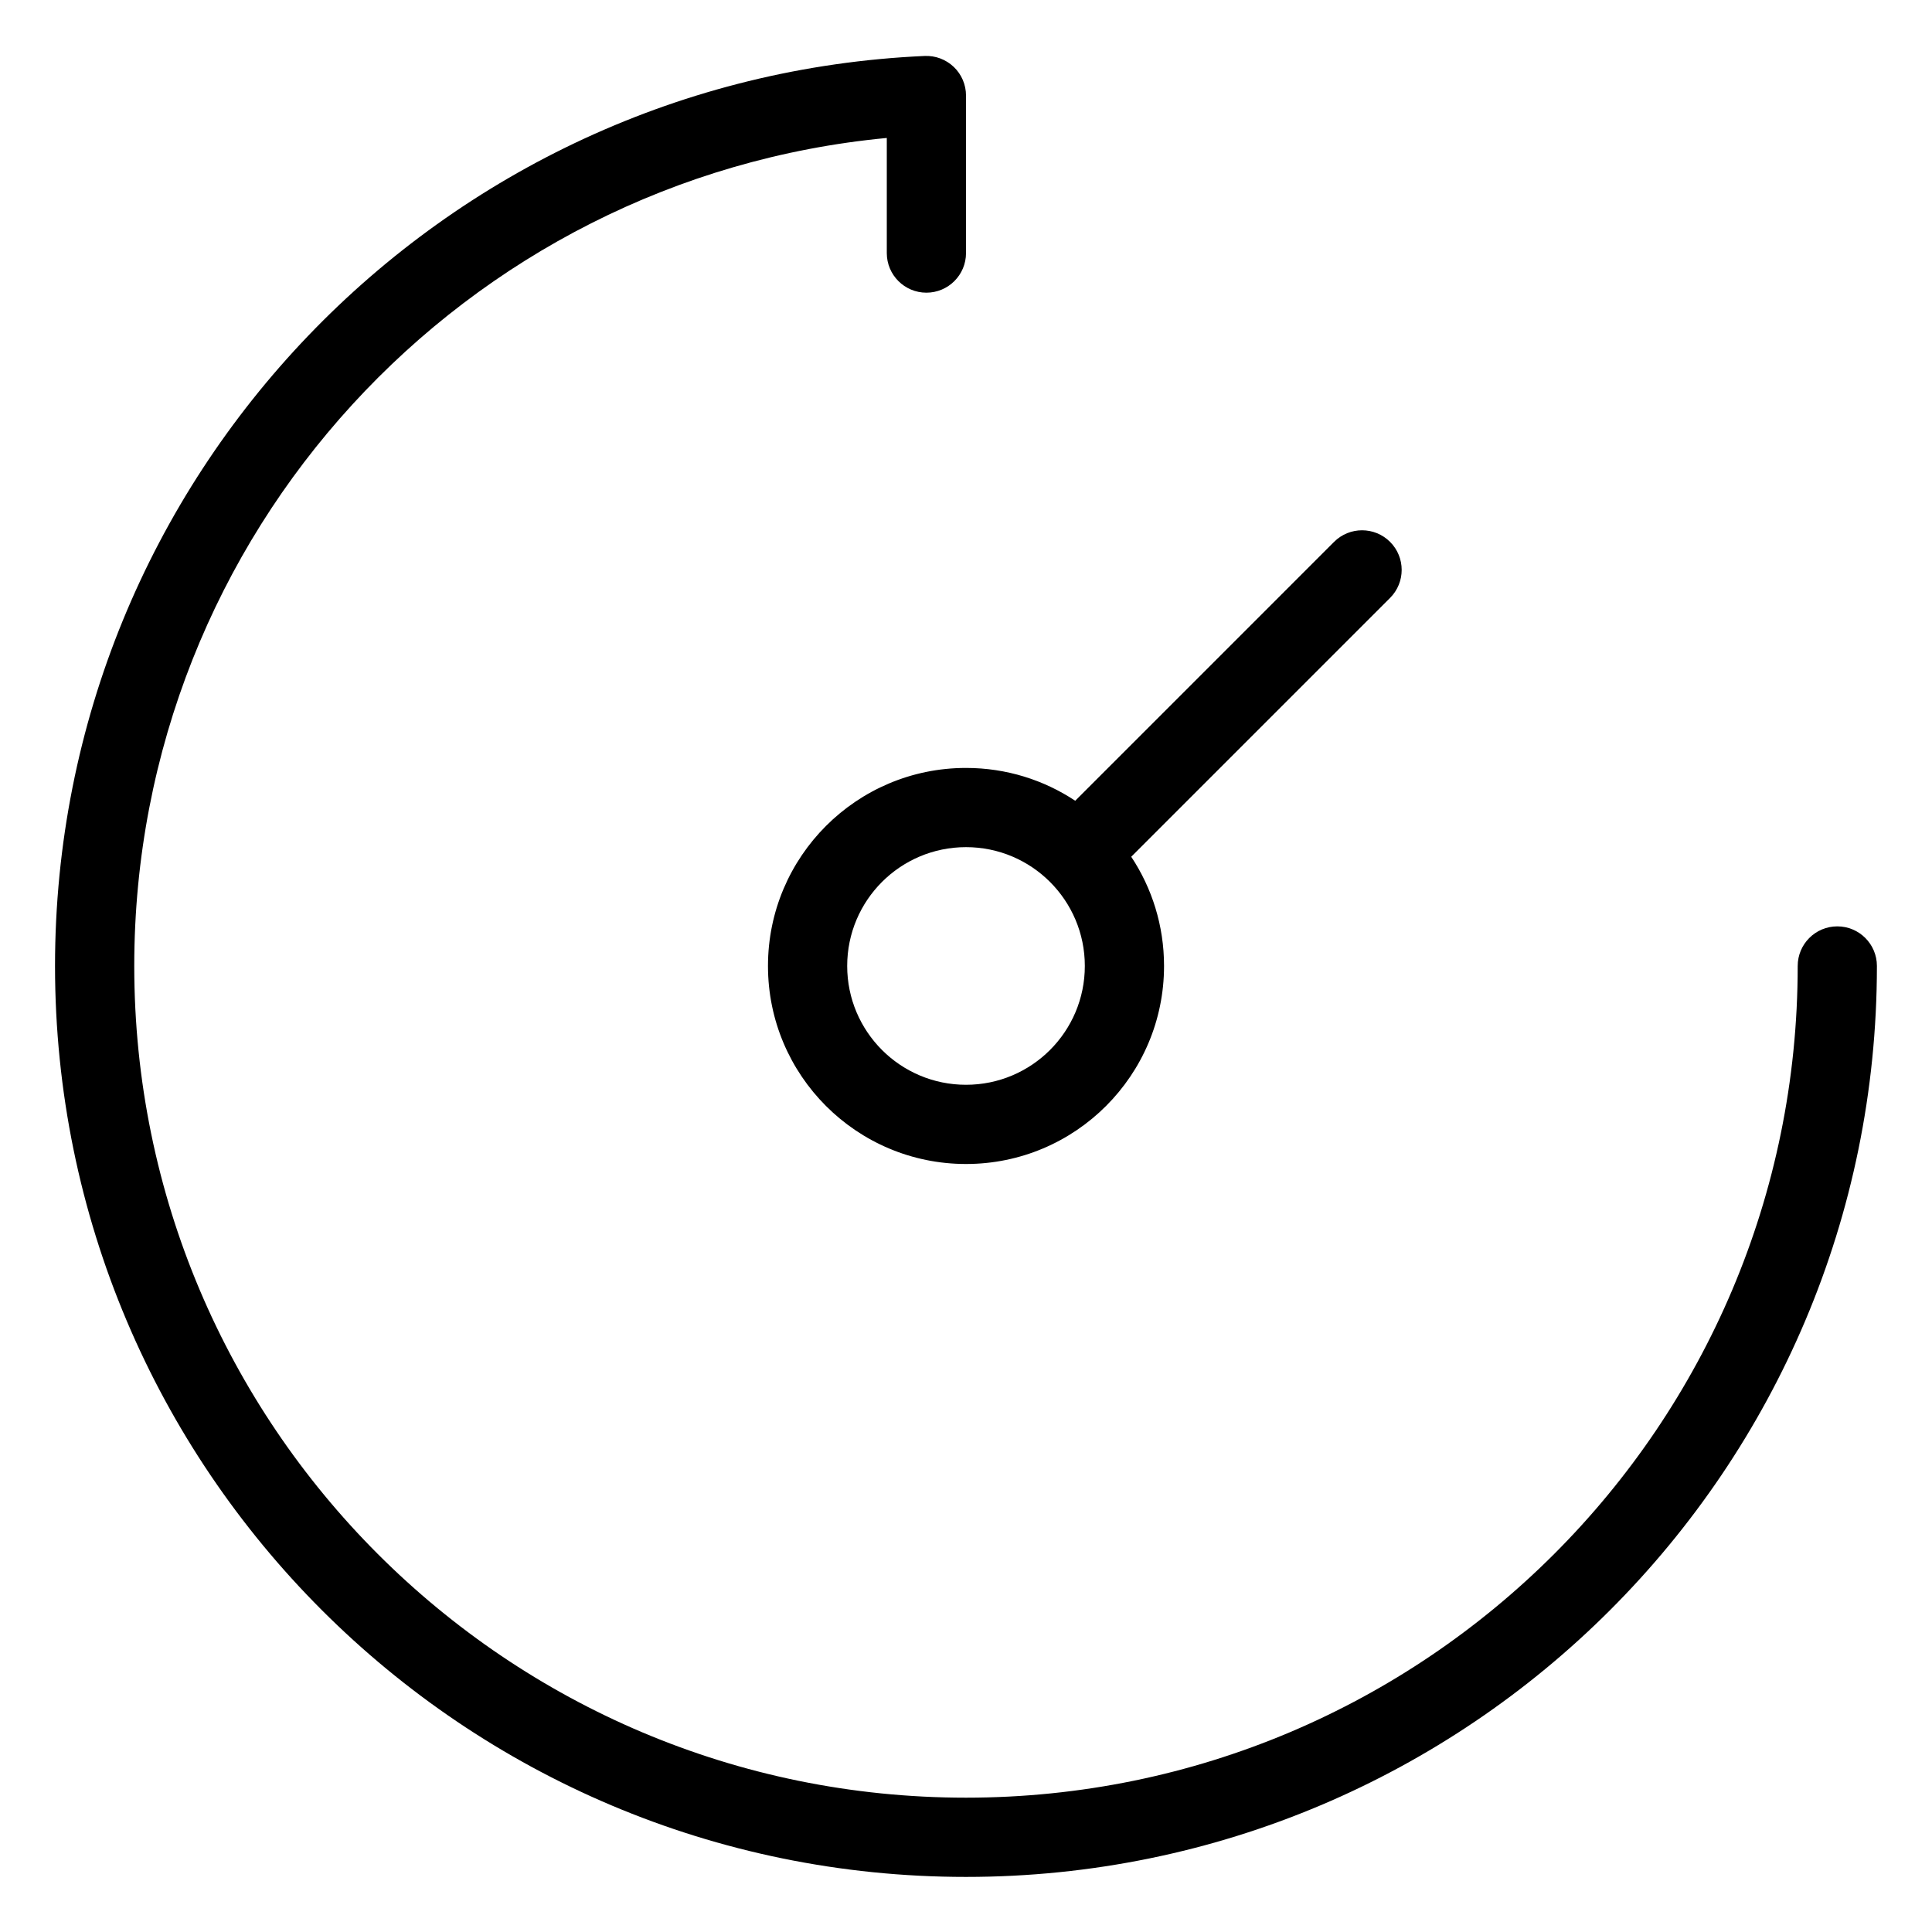 <?xml version="1.0" encoding="UTF-8"?>
<!-- Uploaded to: ICON Repo, www.iconrepo.com, Generator: ICON Repo Mixer Tools -->
<svg fill="#000000" width="800px" height="800px" version="1.1" viewBox="144 144 512 512" xmlns="http://www.w3.org/2000/svg">
 <path d="m396.76 161.73c2.07 1.98 3.242 4.719 3.242 7.586v41.75c0 5.797-4.703 10.496-10.496 10.496-5.797 0-10.496-4.699-10.496-10.496v-30.504c-111.88 10.57-199.43 104.78-199.43 219.43 0 121.73 98.684 220.41 220.42 220.41 121.73 0 220.41-98.684 220.41-220.41 0-5.797 4.703-10.496 10.496-10.496 5.797 0 10.496 4.699 10.496 10.496 0 133.32-108.08 241.41-241.41 241.41-133.33 0-241.41-108.08-241.41-241.41 0-129.65 102.2-235.43 230.45-241.16 2.859-0.129 5.648 0.918 7.723 2.898zm47.027 209.32 68.598-68.598c4.098-4.102 4.098-10.746 0-14.844-4.102-4.102-10.746-4.102-14.848 0l-68.594 68.598c-8.297-5.496-18.246-8.695-28.941-8.695-28.984 0-52.48 23.496-52.48 52.48 0 28.98 23.496 52.48 52.48 52.48 28.98 0 52.48-23.5 52.48-52.48 0-10.695-3.199-20.648-8.695-28.941zm-75.273 28.941c0-17.391 14.098-31.488 31.488-31.488 17.387 0 31.488 14.098 31.488 31.488 0 17.387-14.102 31.488-31.488 31.488-17.391 0-31.488-14.102-31.488-31.488z" fill-rule="evenodd"/>
</svg>